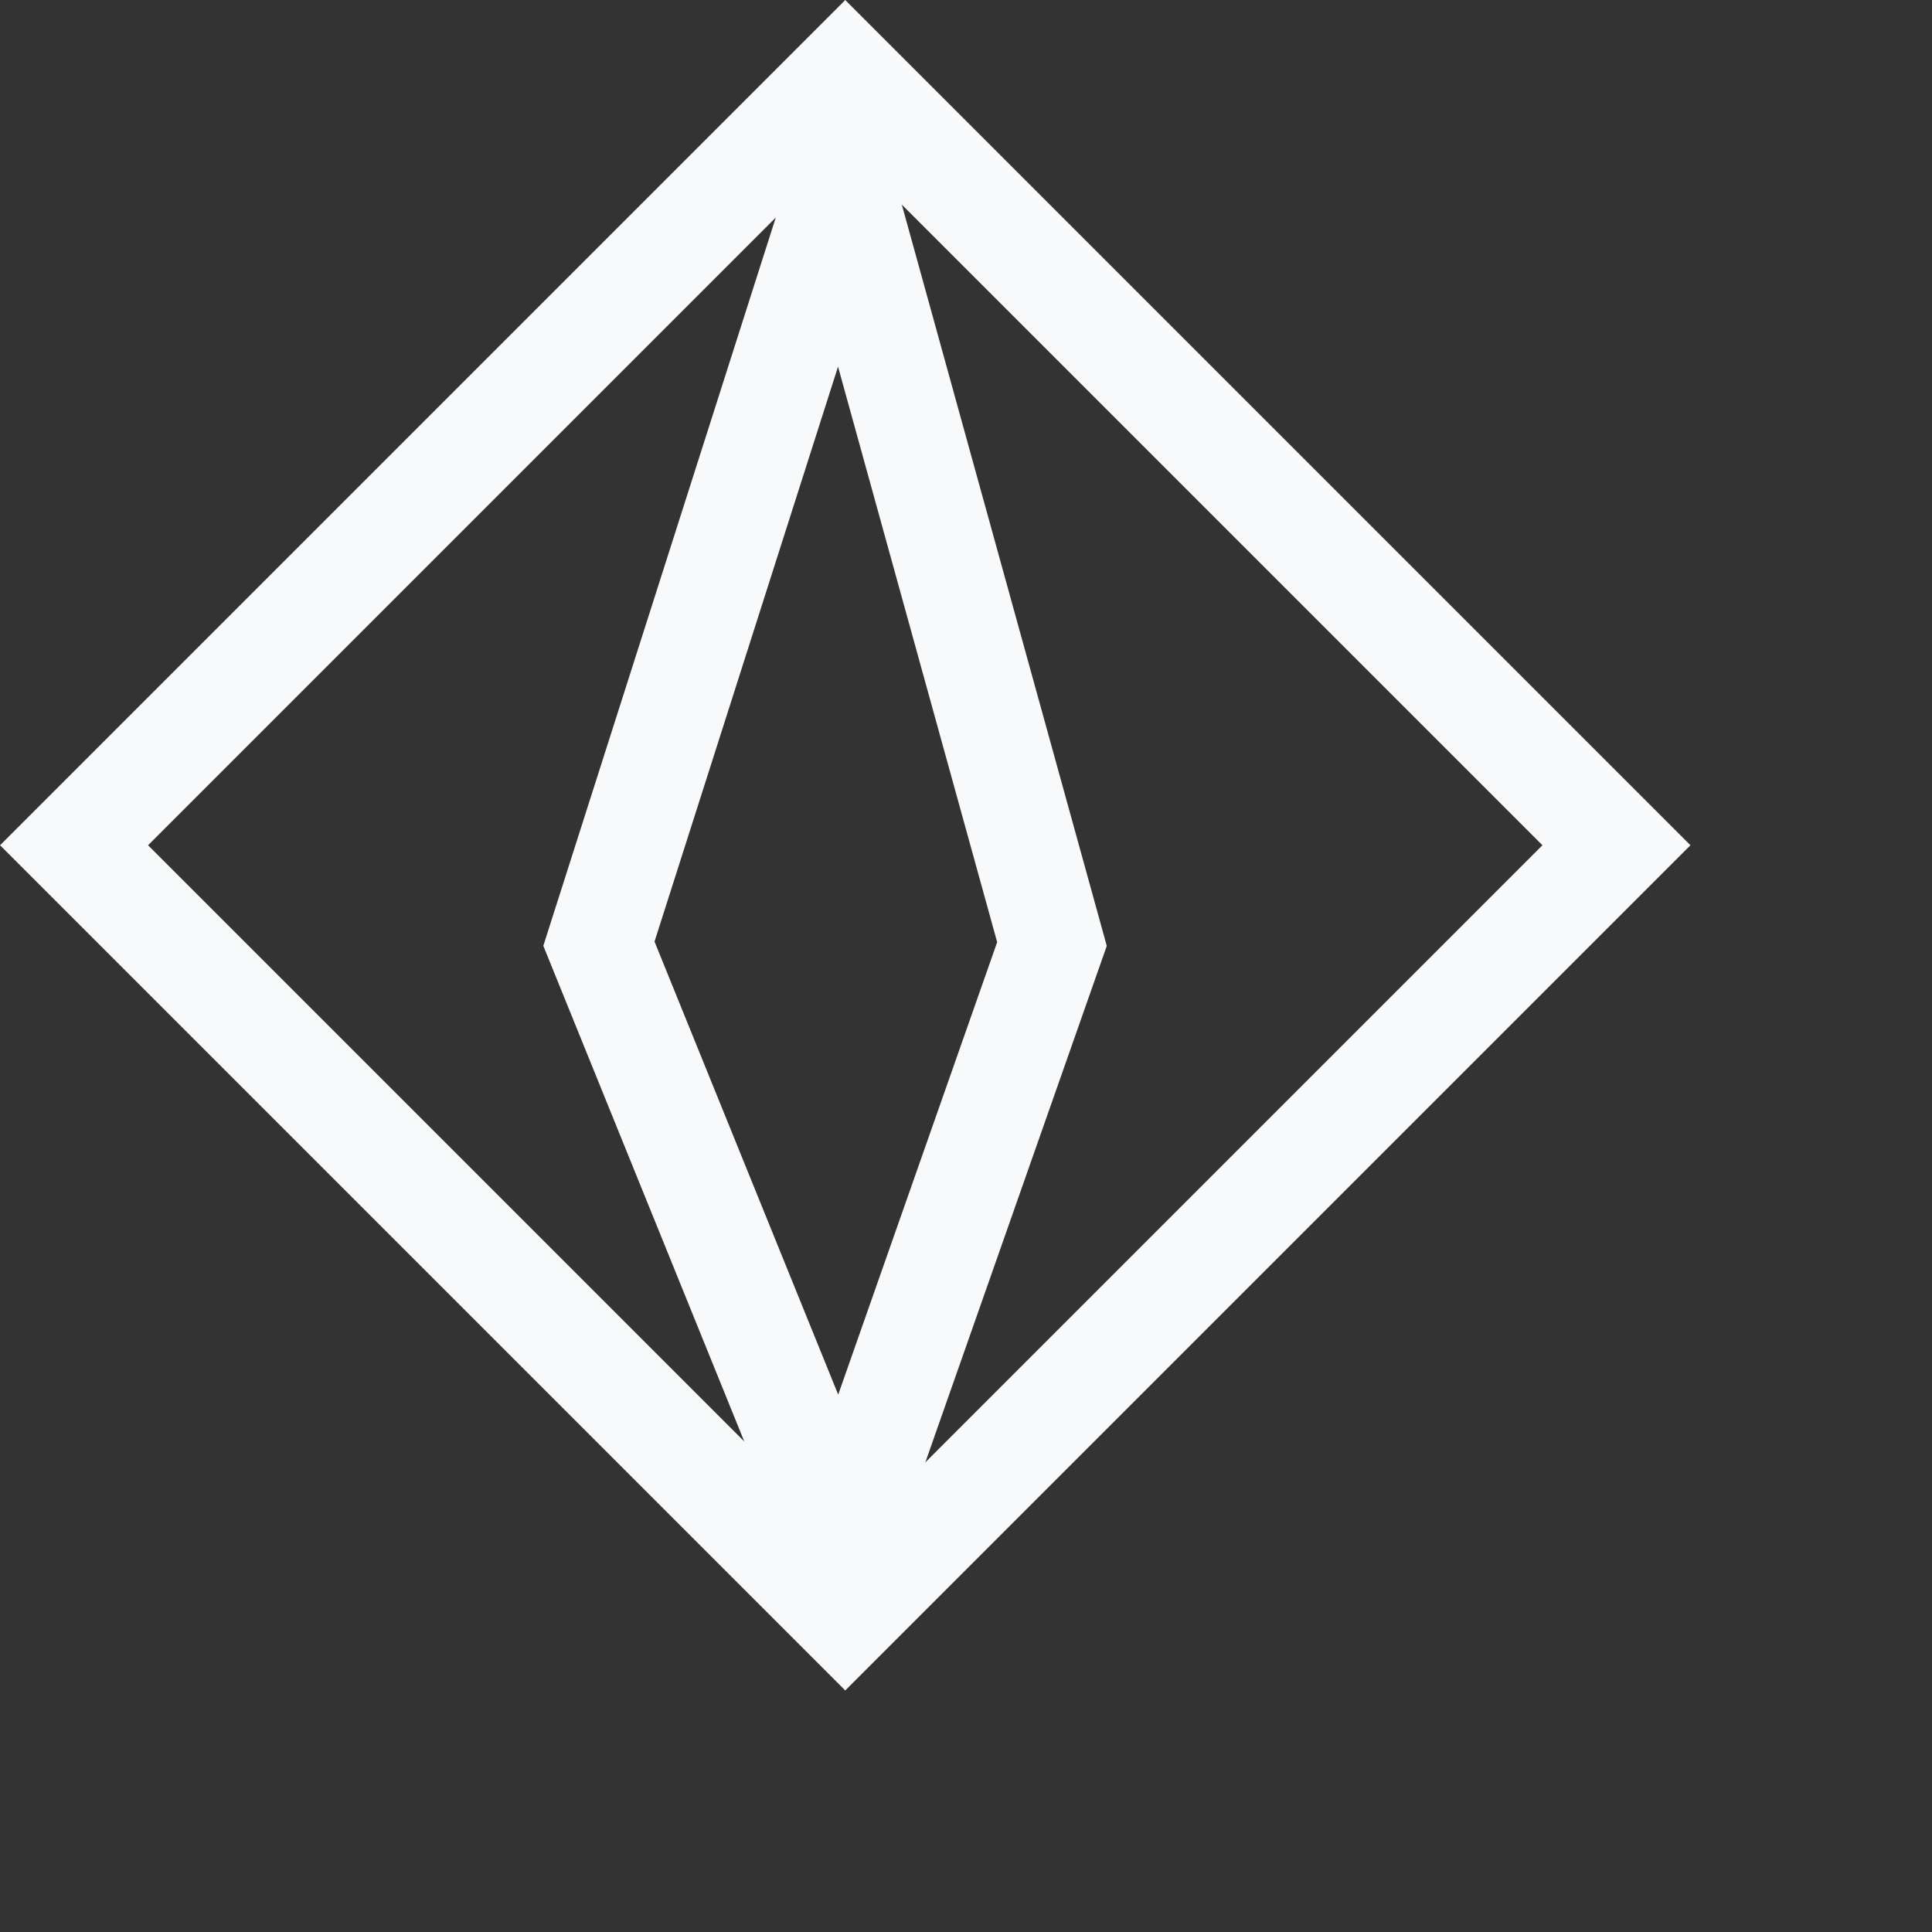 <?xml version="1.0" encoding="UTF-8"?>
<svg xmlns="http://www.w3.org/2000/svg" width="24" height="24" viewBox="0 0 24 24" fill="none">
  <rect x="0" y="0" width="24" height="24" fill="#333333" stroke="none"/>
  <path d="M20.08 10.5L10.5 20.08L0.92 10.5L10.5 0.92L20.08 10.5Z" stroke="#F8F9FA" stroke-width="1.3"></path>
  <path d="M13.068 11.727L10.456 19.162L7.44 11.723L10.455 2.277L13.068 11.727Z" stroke="#F8F9FA" stroke-width="1.3"></path>
</svg>
